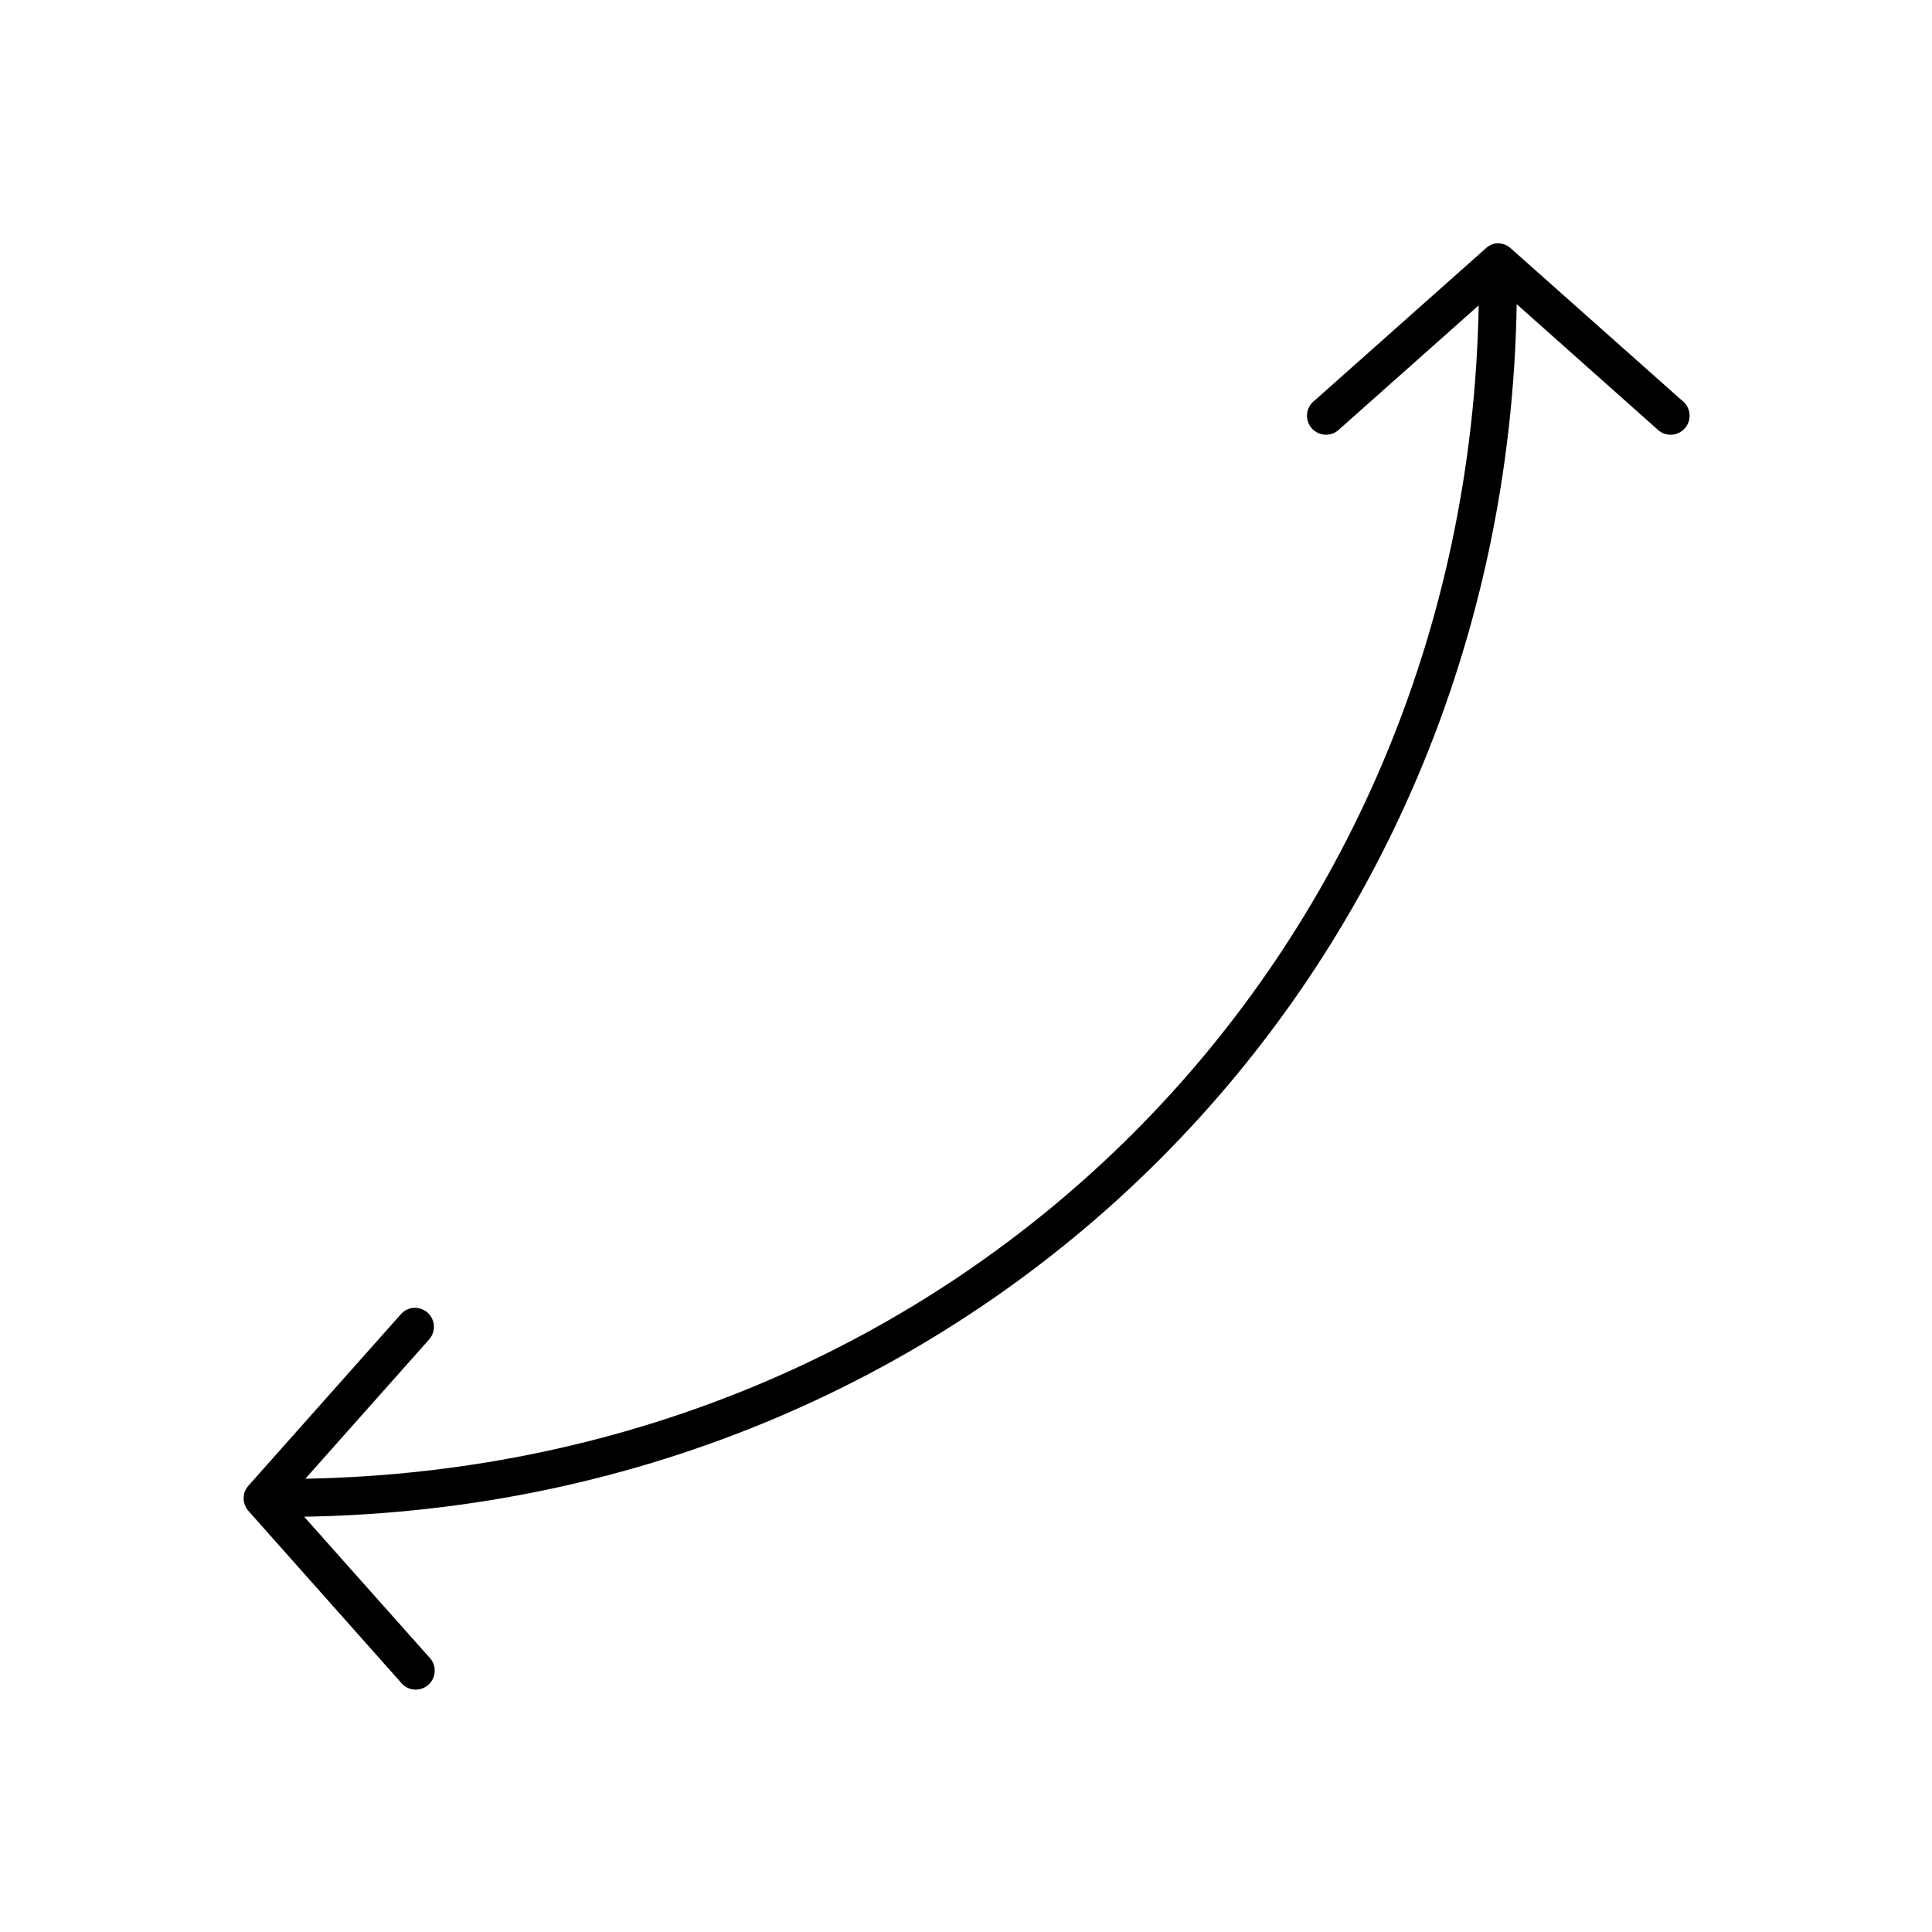 <?xml version="1.0" encoding="UTF-8"?>
<!-- Uploaded to: SVG Repo, www.svgrepo.com, Generator: SVG Repo Mixer Tools -->
<svg fill="#000000" width="800px" height="800px" version="1.1" viewBox="144 144 512 512" xmlns="http://www.w3.org/2000/svg">
 <path d="m540.12 208.55c-0.887 0.199-1.703 0.633-2.363 1.258l-45.34 40.305c-1.137 0.84-1.871 2.113-2.023 3.512-0.152 1.402 0.289 2.805 1.219 3.863 0.926 1.062 2.258 1.688 3.668 1.723 1.41 0.031 2.769-0.523 3.746-1.539l36.844-32.746c-3.18 173.62-137.32 307.77-310.95 310.95l32.746-36.844c1.48-1.609 1.75-3.988 0.676-5.891-1.078-1.902-3.258-2.891-5.398-2.453-1.113 0.242-2.113 0.852-2.836 1.734l-40.305 45.34c-1.648 1.898-1.648 4.719 0 6.613l40.305 45.344c0.84 1.133 2.113 1.867 3.512 2.019 1.402 0.152 2.805-0.289 3.863-1.215 1.062-0.93 1.688-2.262 1.723-3.668 0.031-1.41-0.523-2.769-1.539-3.75l-33.062-37.156c179.12-3.047 318.29-142.22 321.34-321.34l37.156 33.062c0.98 1.016 2.34 1.57 3.75 1.539 1.406-0.035 2.738-0.66 3.668-1.723 0.926-1.059 1.367-2.461 1.215-3.863-0.152-1.398-0.887-2.672-2.019-3.512l-45.344-40.305c-1.145-1.051-2.715-1.516-4.25-1.258z"/>
</svg>
